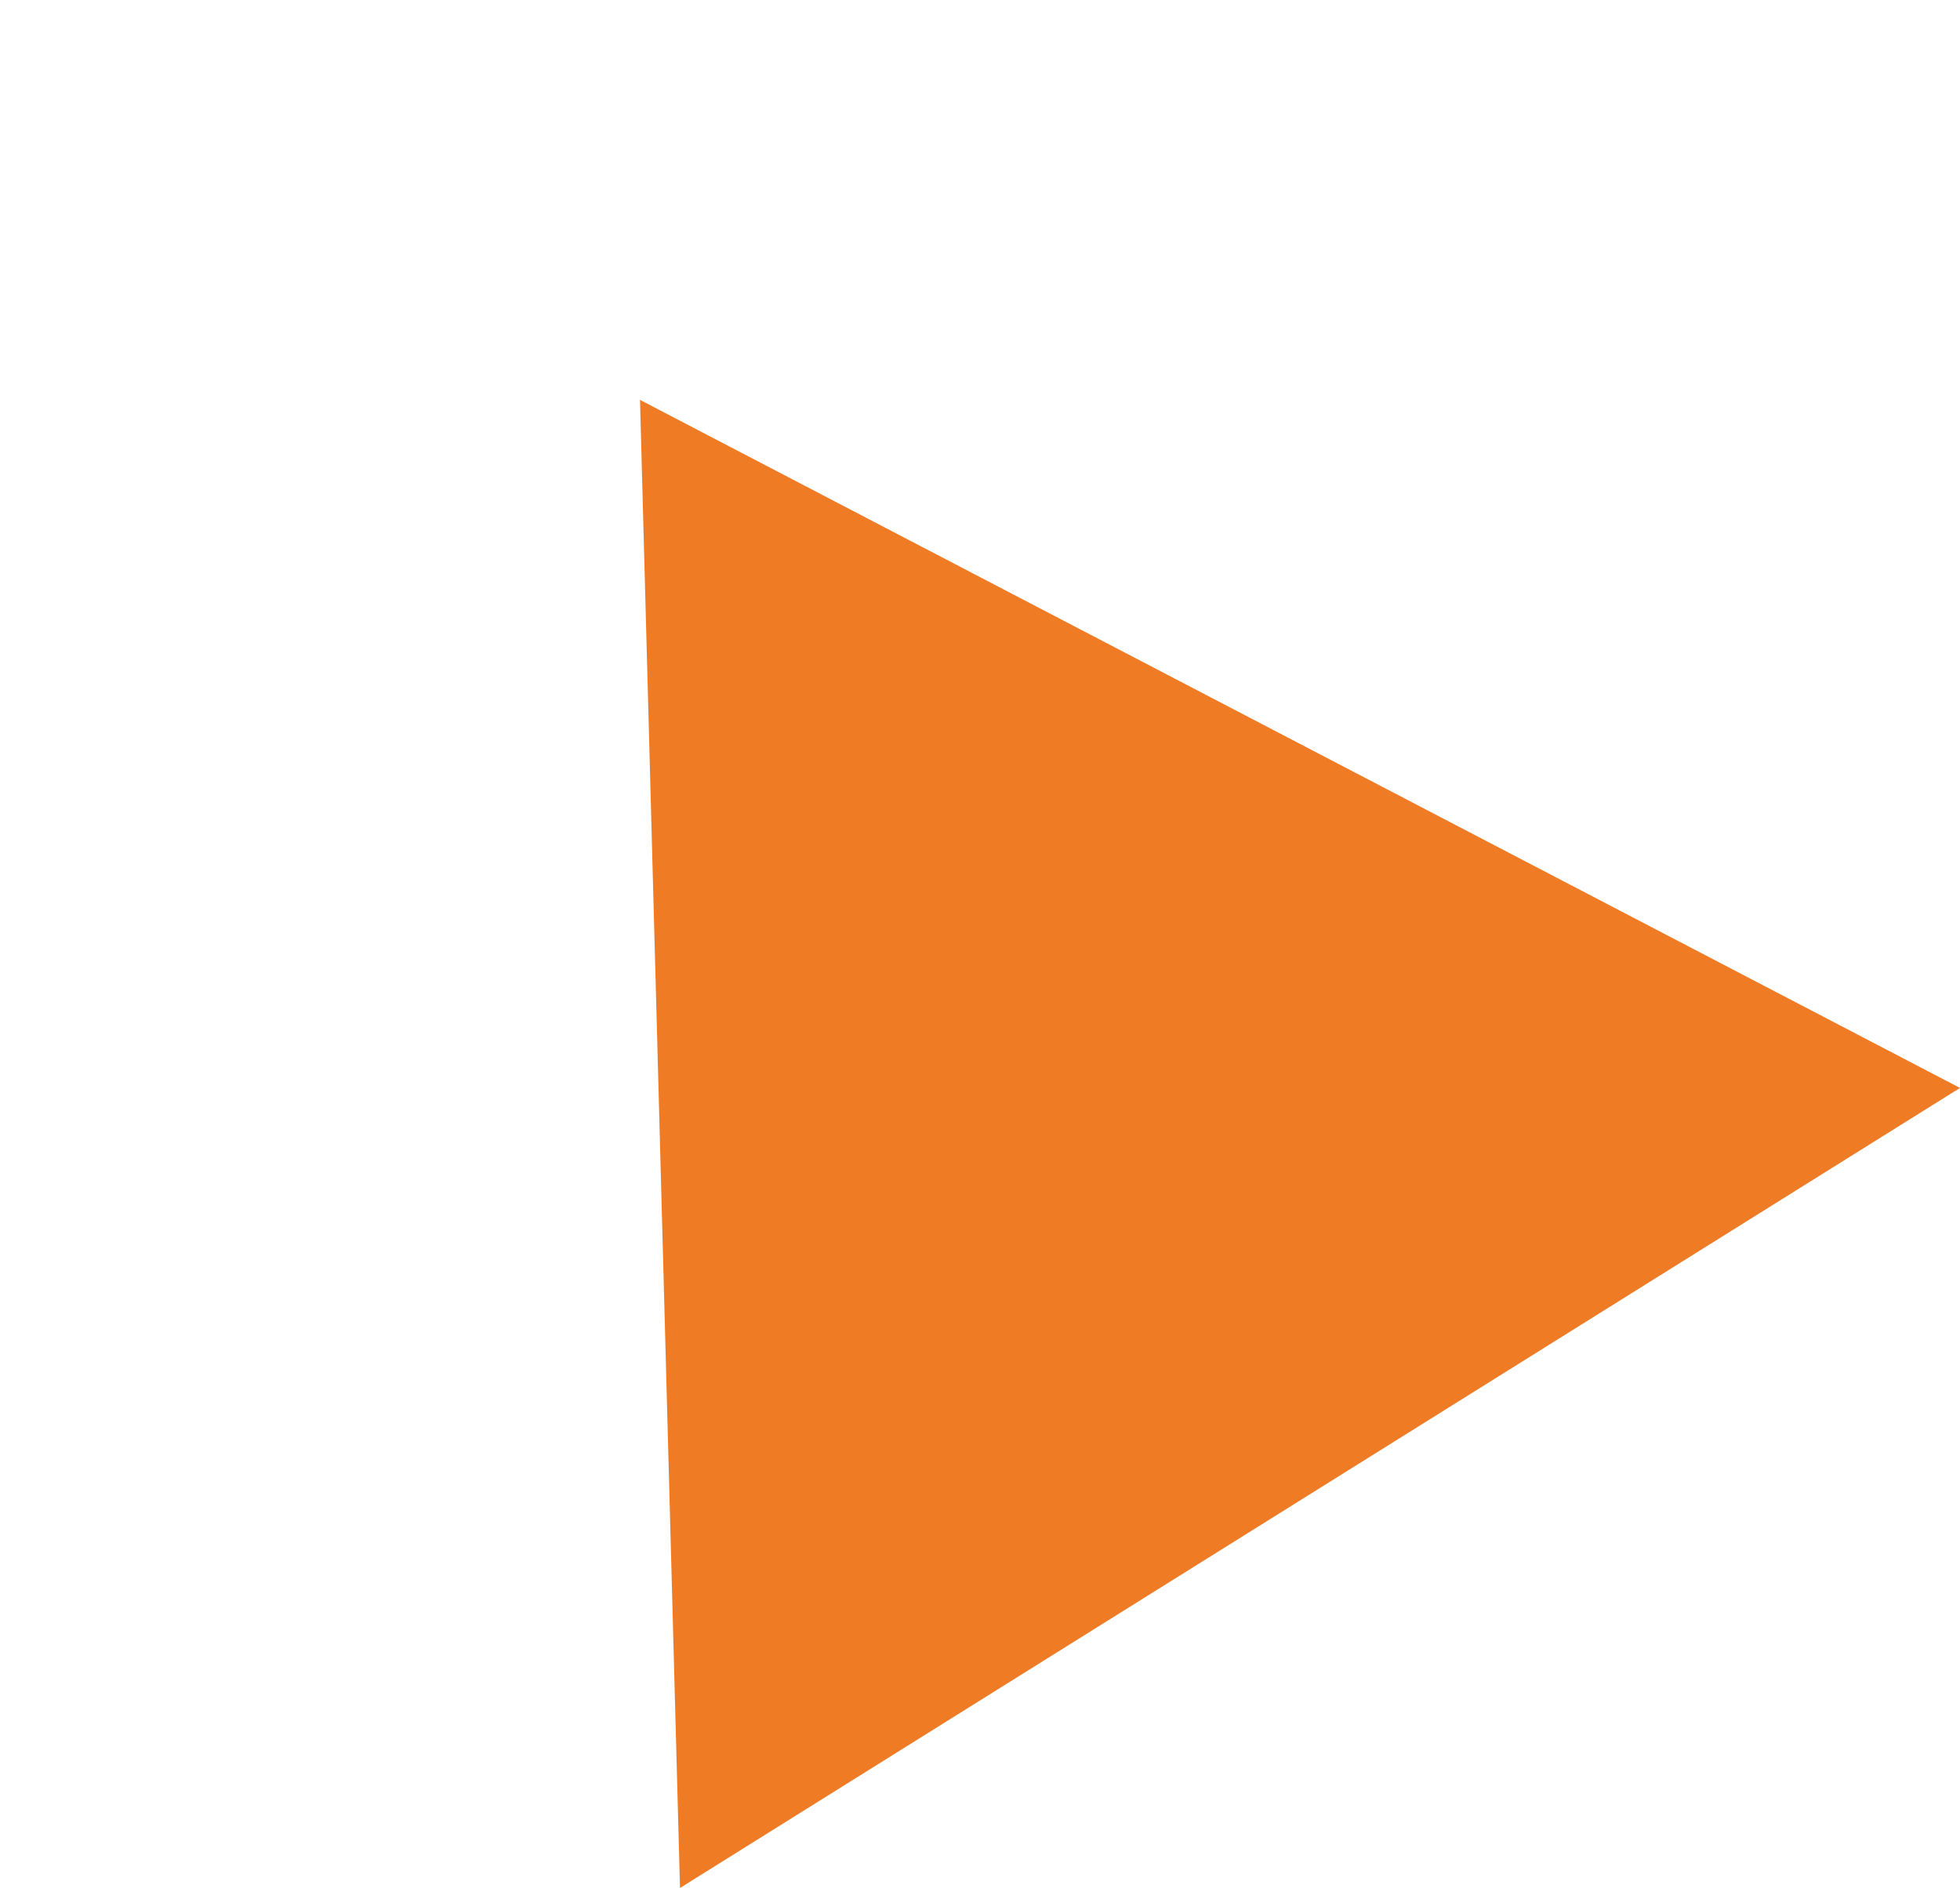 <svg xmlns="http://www.w3.org/2000/svg" width="25.97" height="25.015" viewBox="0 0 25.97 25.015">
  <path id="Polygon_26" data-name="Polygon 26" d="M10,0,20,17H0Z" transform="matrix(0.848, -0.53, 0.53, 0.848, 0, 10.598)" fill="#ef7b24"/>
</svg>
